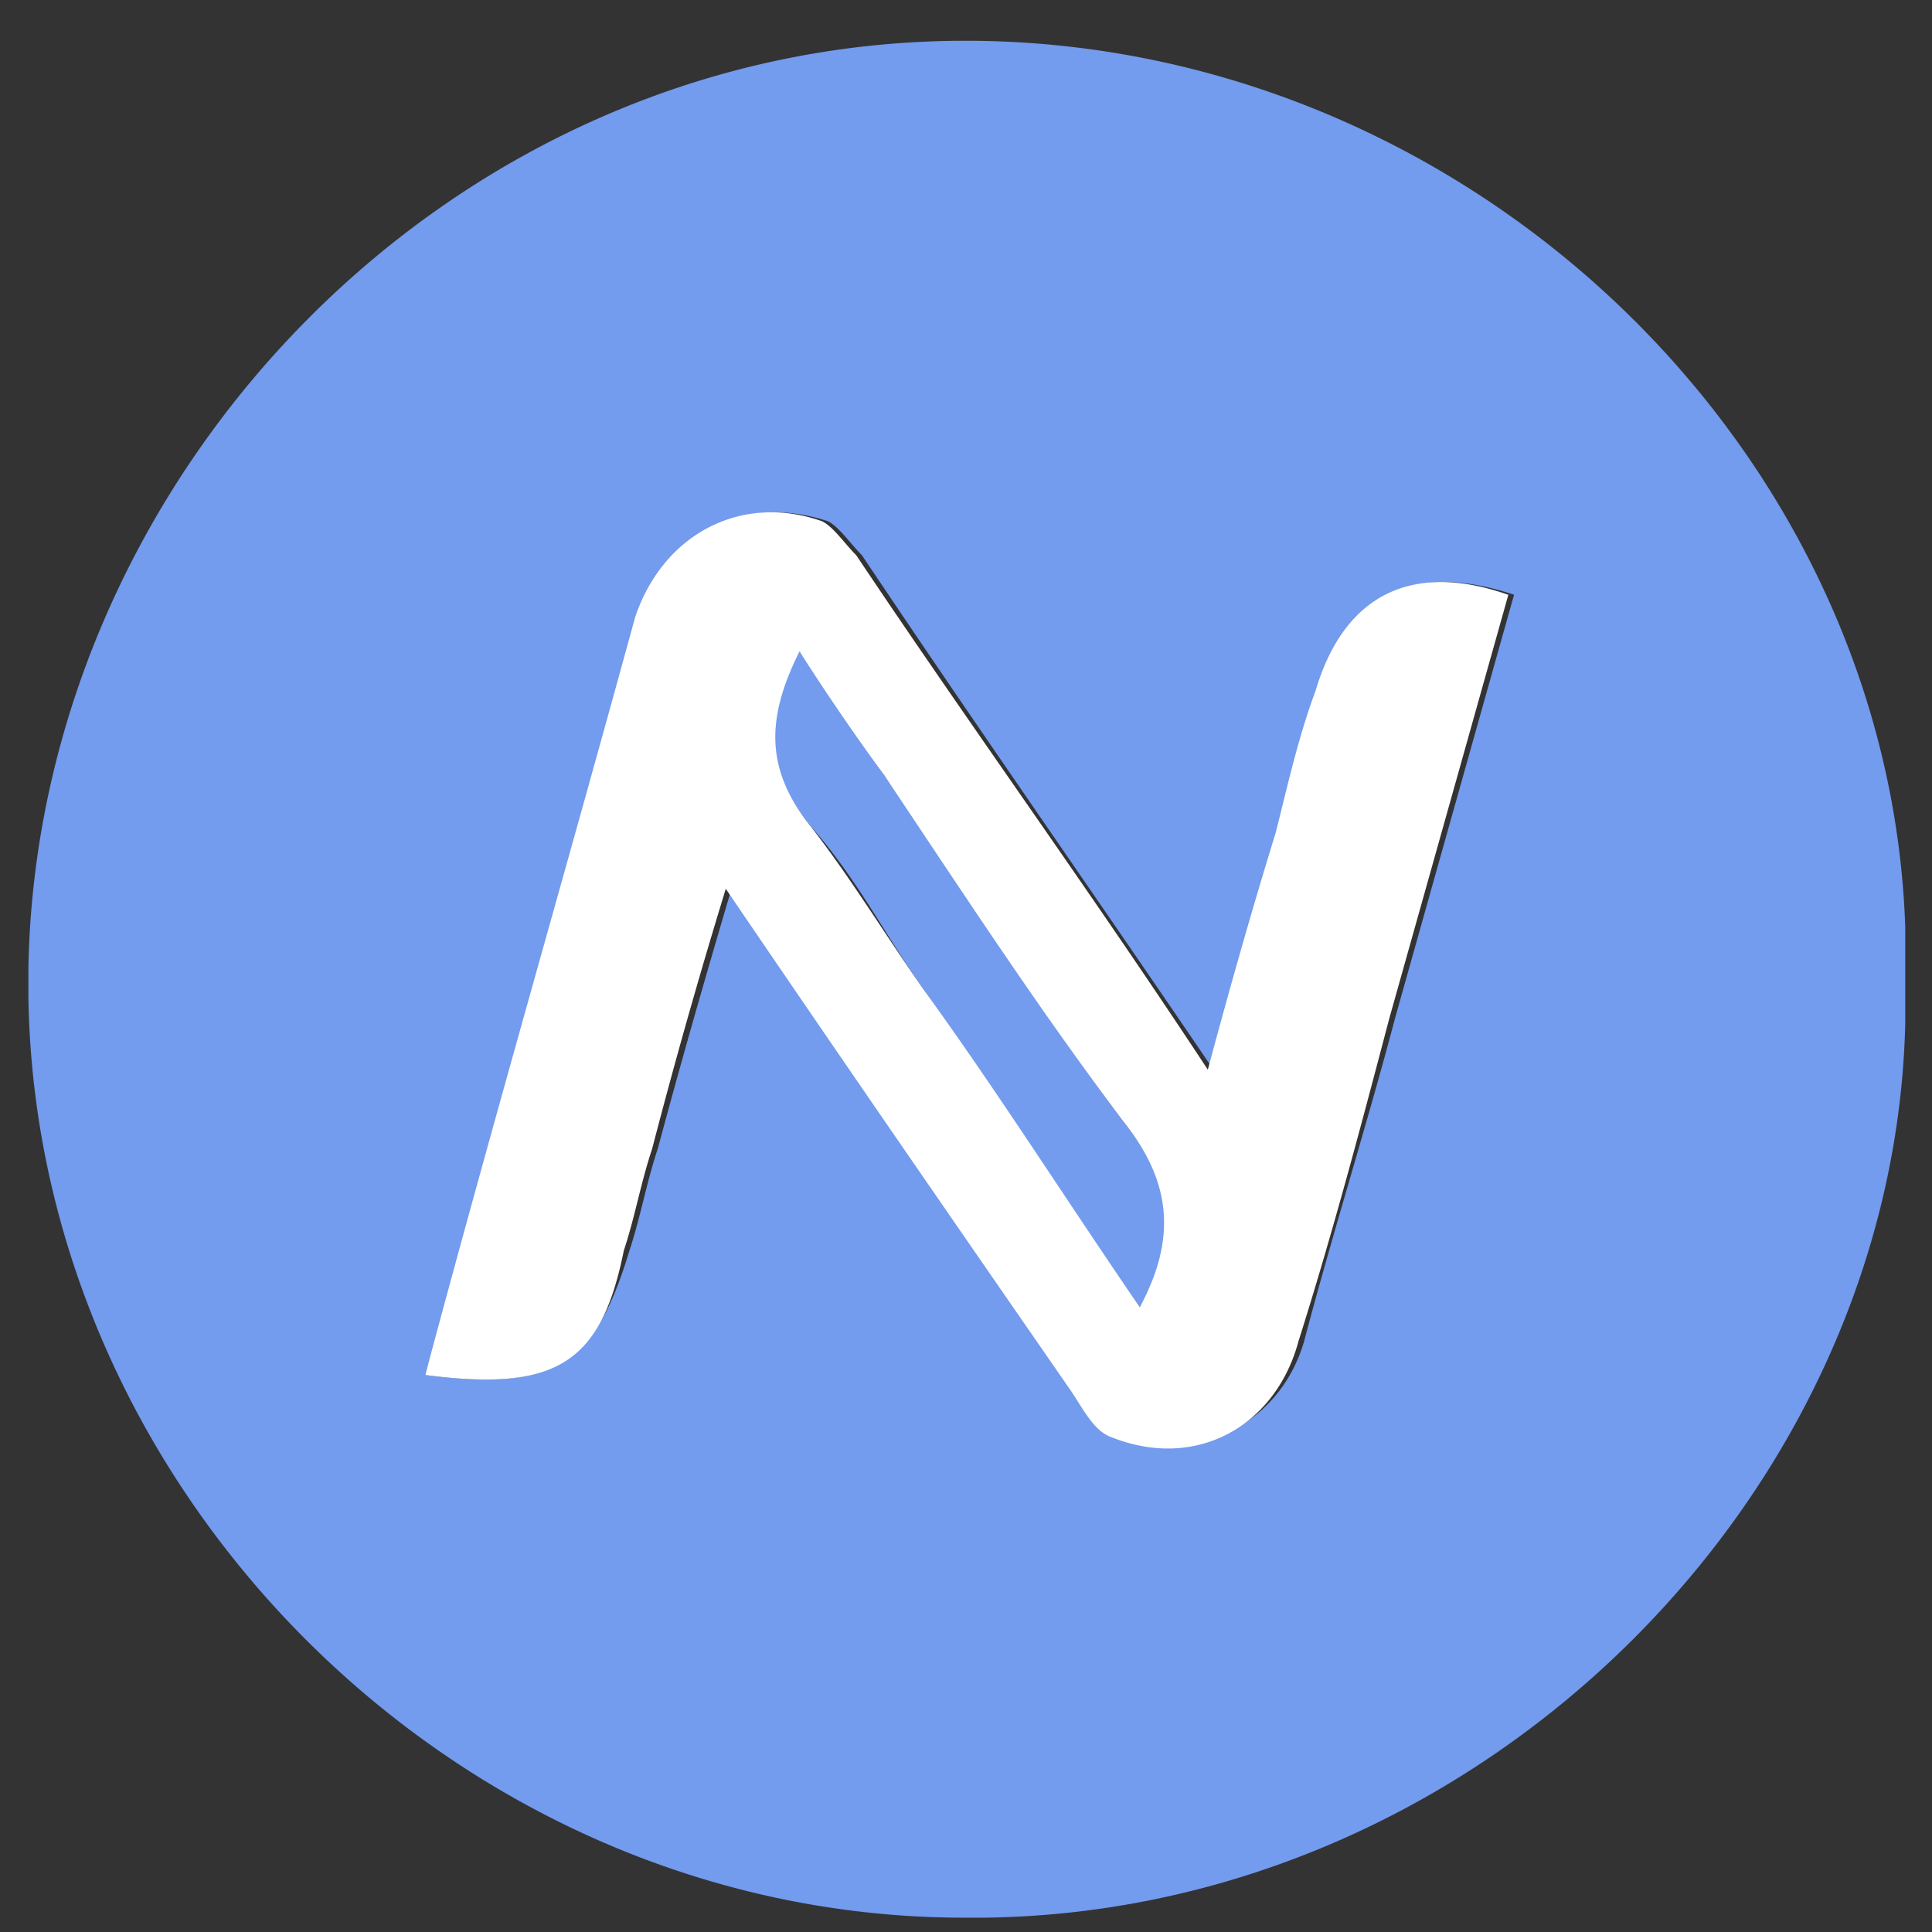 <svg viewBox="0 0 24 24" fill="none" xmlns="http://www.w3.org/2000/svg"><rect x="0" y="0" width="24" height="24" fill="#333333" stroke="none"/><g clip-path="url(#clip0)"><path d="M23.668 12.235c.14 6.18-5.283 11.657-11.693 11.587-6.34 0-11.693-5.407-11.623-11.728C.422 5.914 5.635.437 12.116.507c6.41.07 11.763 5.478 11.552 11.728zM5.283 17.08c1.62.21 2.113-.141 2.536-1.545.14-.422.211-.843.352-1.265.282-1.053.564-2.036.916-3.23 1.479 2.177 2.888 4.214 4.296 6.25.141.21.282.492.494.562 1.056.351 2.042-.21 2.324-1.194.352-1.334.775-2.668 1.127-4.003l1.48-5.267c-1.269-.421-2.114 0-2.396 1.194-.14.562-.281 1.194-.493 1.756a80.996 80.996 0 0 0-.845 2.95c-1.48-2.178-2.958-4.285-4.367-6.391-.141-.14-.282-.352-.423-.422-1.056-.35-2.043.14-2.324 1.264-.916 3.09-1.761 6.18-2.677 9.34z" fill="#739BEE"/><path d="M14.158 16.238a404.535 404.535 0 0 1-2.677-3.933c-.493-.702-.845-1.405-1.408-2.037-.564-.702-.634-1.334-.141-2.177.352.492.704 1.054 1.056 1.545.987 1.405 1.902 2.88 2.959 4.284.563.702.775 1.405.211 2.318z" fill="#739BEE"/><path d="M5.283 17.08c.845-3.16 1.761-6.32 2.606-9.41.353-1.053 1.339-1.545 2.325-1.194.14.07.282.281.423.422 1.408 2.107 2.888 4.143 4.367 6.39.282-1.053.563-2.036.845-2.95.141-.56.282-1.193.493-1.755.352-1.194 1.198-1.615 2.395-1.194l-1.48 5.267c-.351 1.335-.704 2.669-1.126 4.003-.282 1.054-1.268 1.616-2.325 1.194-.211-.07-.352-.35-.493-.562-1.409-2.036-2.817-4.073-4.297-6.25a77.281 77.281 0 0 0-.915 3.23c-.141.422-.212.843-.352 1.265-.282 1.404-.846 1.755-2.466 1.545zm8.876-.842c.493-.913.352-1.615-.212-2.317-1.056-1.405-1.972-2.81-2.958-4.284a29.444 29.444 0 0 1-1.057-1.545c-.422.842-.422 1.474.141 2.177.493.632.916 1.334 1.409 2.036.916 1.264 1.76 2.599 2.677 3.933z" fill="#fff"/></g><defs><clipPath id="clip0"><path fill="#fff" transform="translate(.353 .507)" d="M0 0h23.315v23.315H0z"/></clipPath></defs></svg>